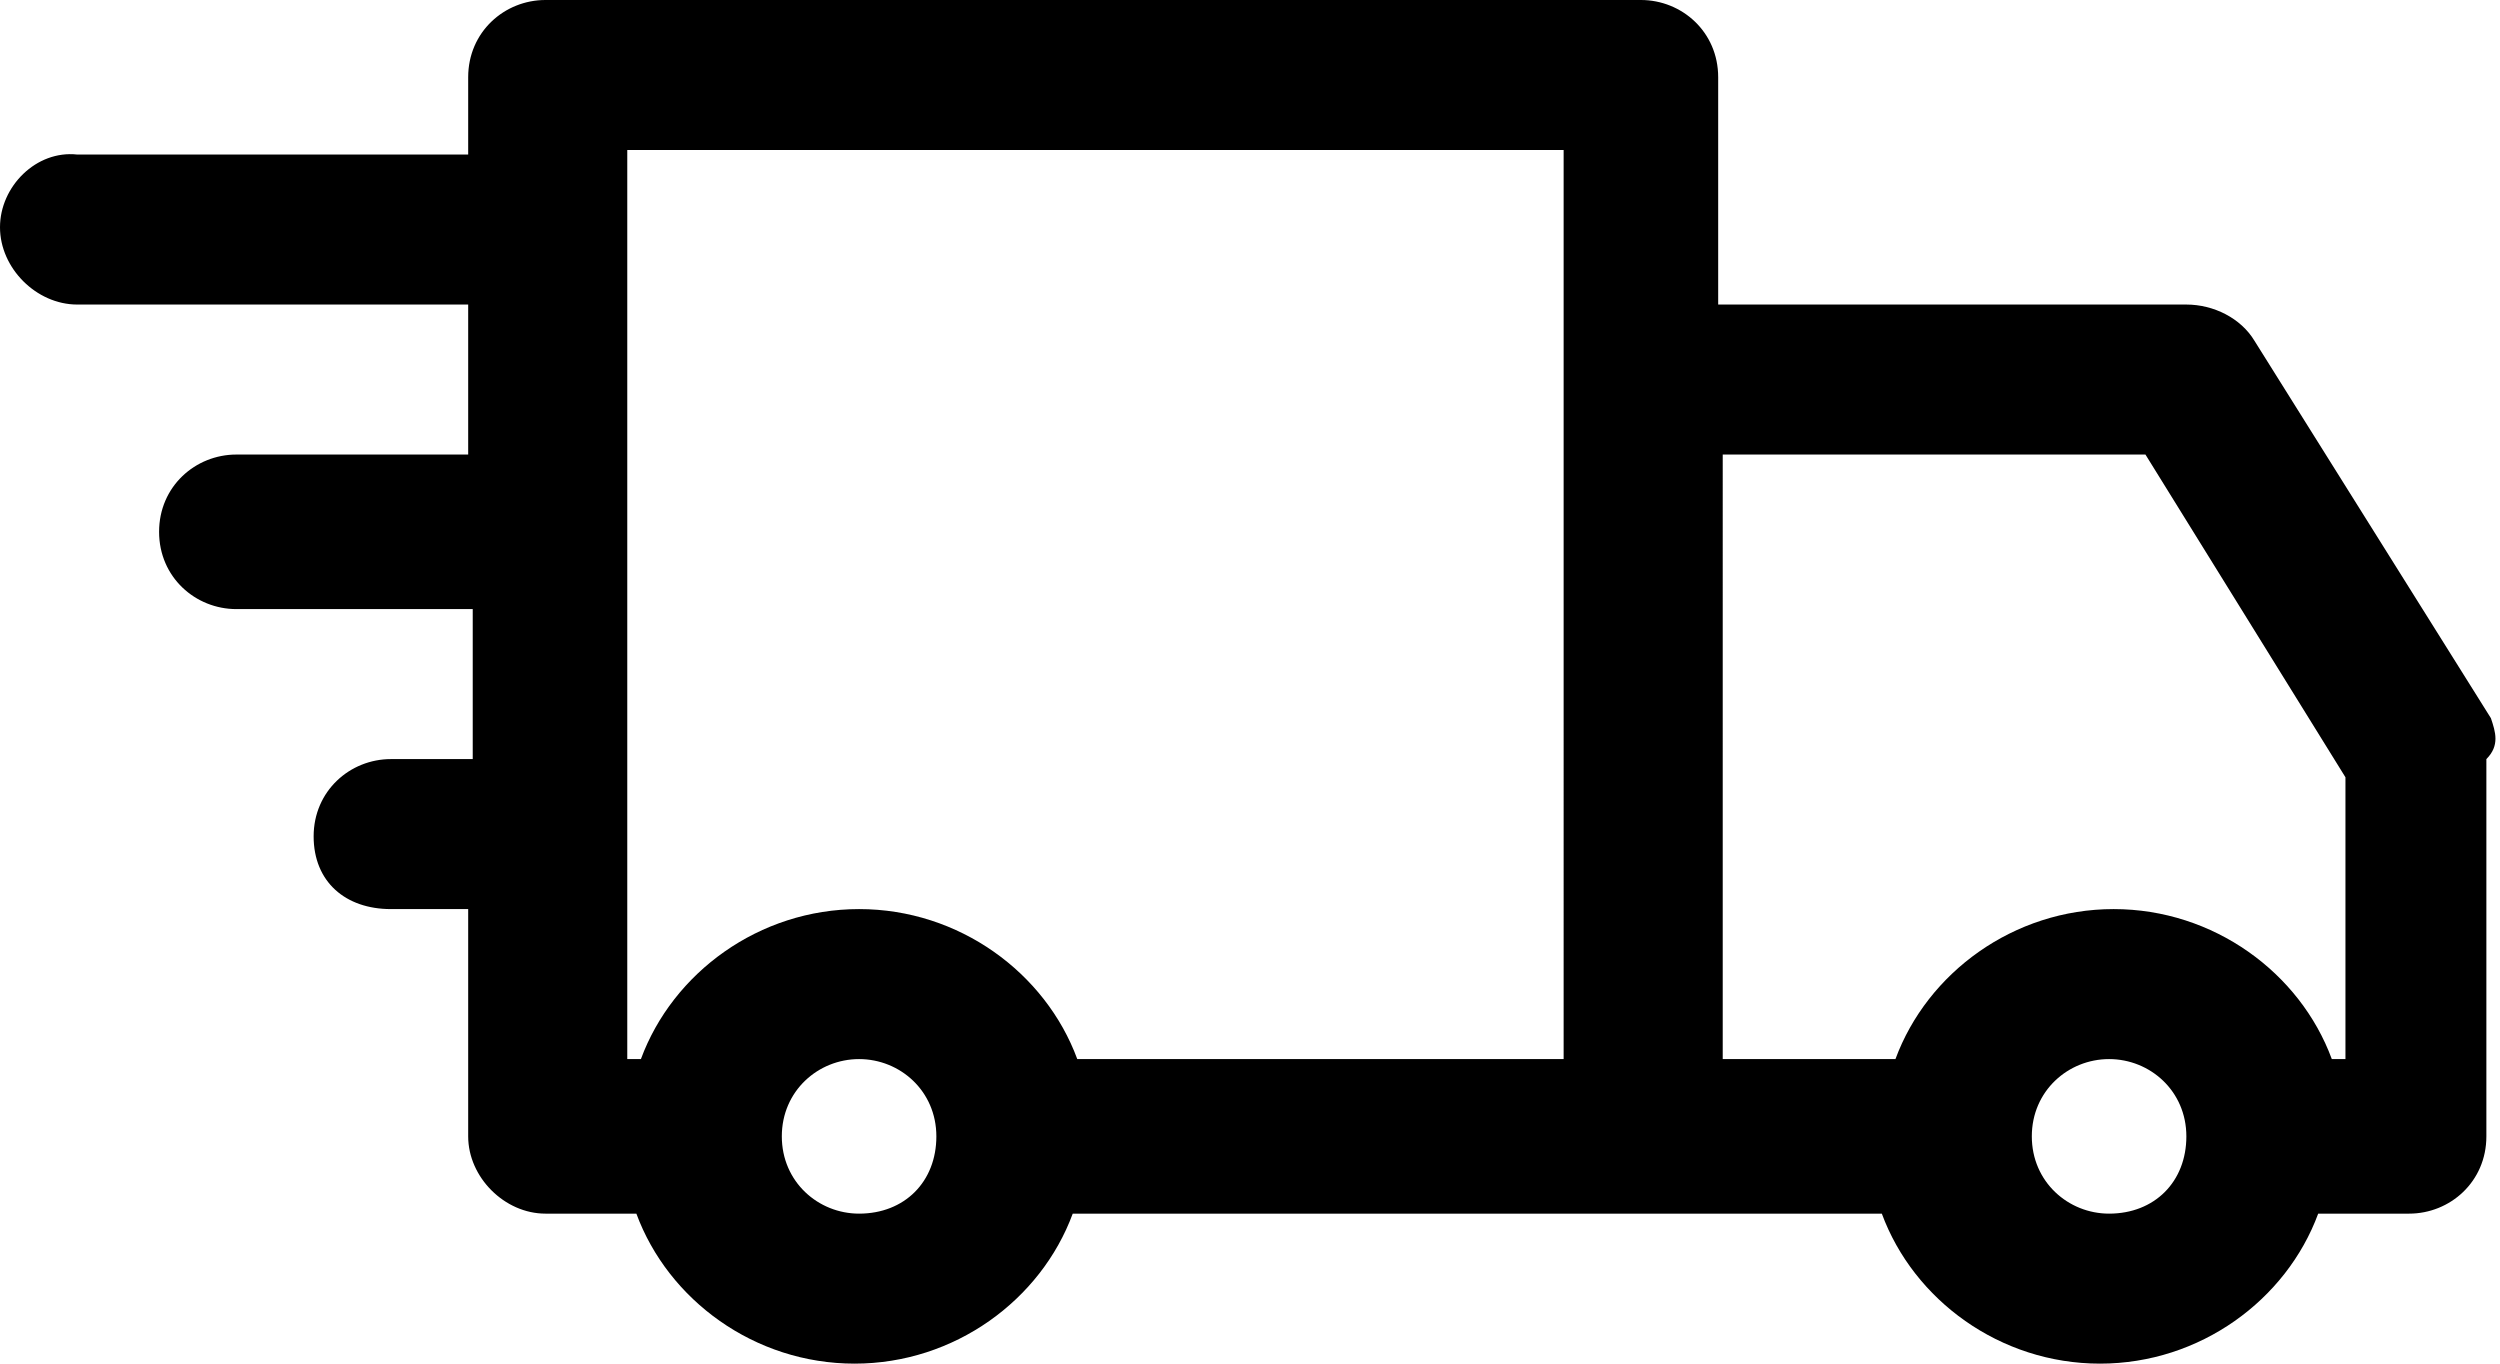 <?xml version="1.0" encoding="utf-8"?>
<!-- Generator: Adobe Illustrator 22.0.1, SVG Export Plug-In . SVG Version: 6.00 Build 0)  -->
<svg version="1.1" id="Capa_1" xmlns="http://www.w3.org/2000/svg" xmlns:xlink="http://www.w3.org/1999/xlink" x="0px" y="0px"
	 viewBox="0 0 55 30" style="enable-background:new 0 0 55 30;" xml:space="preserve">
<path d="M54.8,15.8l-5.2-8.3c-0.3-0.5-0.9-0.8-1.5-0.8H37.8v-5C37.8,0.7,37,0,36.1,0H12c-0.9,0-1.7,0.7-1.7,1.7v1.7H1.7
	C0.8,3.3,0,4.1,0,5s0.8,1.7,1.7,1.7h8.6V10H5.2c-0.9,0-1.7,0.7-1.7,1.7s0.8,1.7,1.7,1.7h5.2v3.3H8.6c-0.9,0-1.7,0.7-1.7,1.7
	S7.6,20,8.6,20h1.7v5c0,0.9,0.8,1.7,1.7,1.7h2c0.7,1.9,2.6,3.3,4.8,3.3s4.1-1.4,4.8-3.3h12.3h5.5c0.7,1.9,2.6,3.3,4.8,3.3
	s4.1-1.4,4.8-3.3h2c0.9,0,1.7-0.7,1.7-1.7v-8.3C55,16.4,54.9,16.1,54.8,15.8z M18.9,26.7c-0.9,0-1.7-0.7-1.7-1.7s0.8-1.7,1.7-1.7
	s1.7,0.7,1.7,1.7S19.9,26.7,18.9,26.7z M34.4,23.3H23.7C23,21.4,21.1,20,18.9,20s-4.1,1.4-4.8,3.3h-0.3v-20h20.6V23.3z M46.4,26.7
	c-0.9,0-1.7-0.7-1.7-1.7s0.8-1.7,1.7-1.7s1.7,0.7,1.7,1.7S47.4,26.7,46.4,26.7z M51.6,23.3h-0.3c-0.7-1.9-2.6-3.3-4.8-3.3
	s-4.1,1.4-4.8,3.3h-3.8V10h9.3l4.4,7.1V23.3z"/>
</svg>
